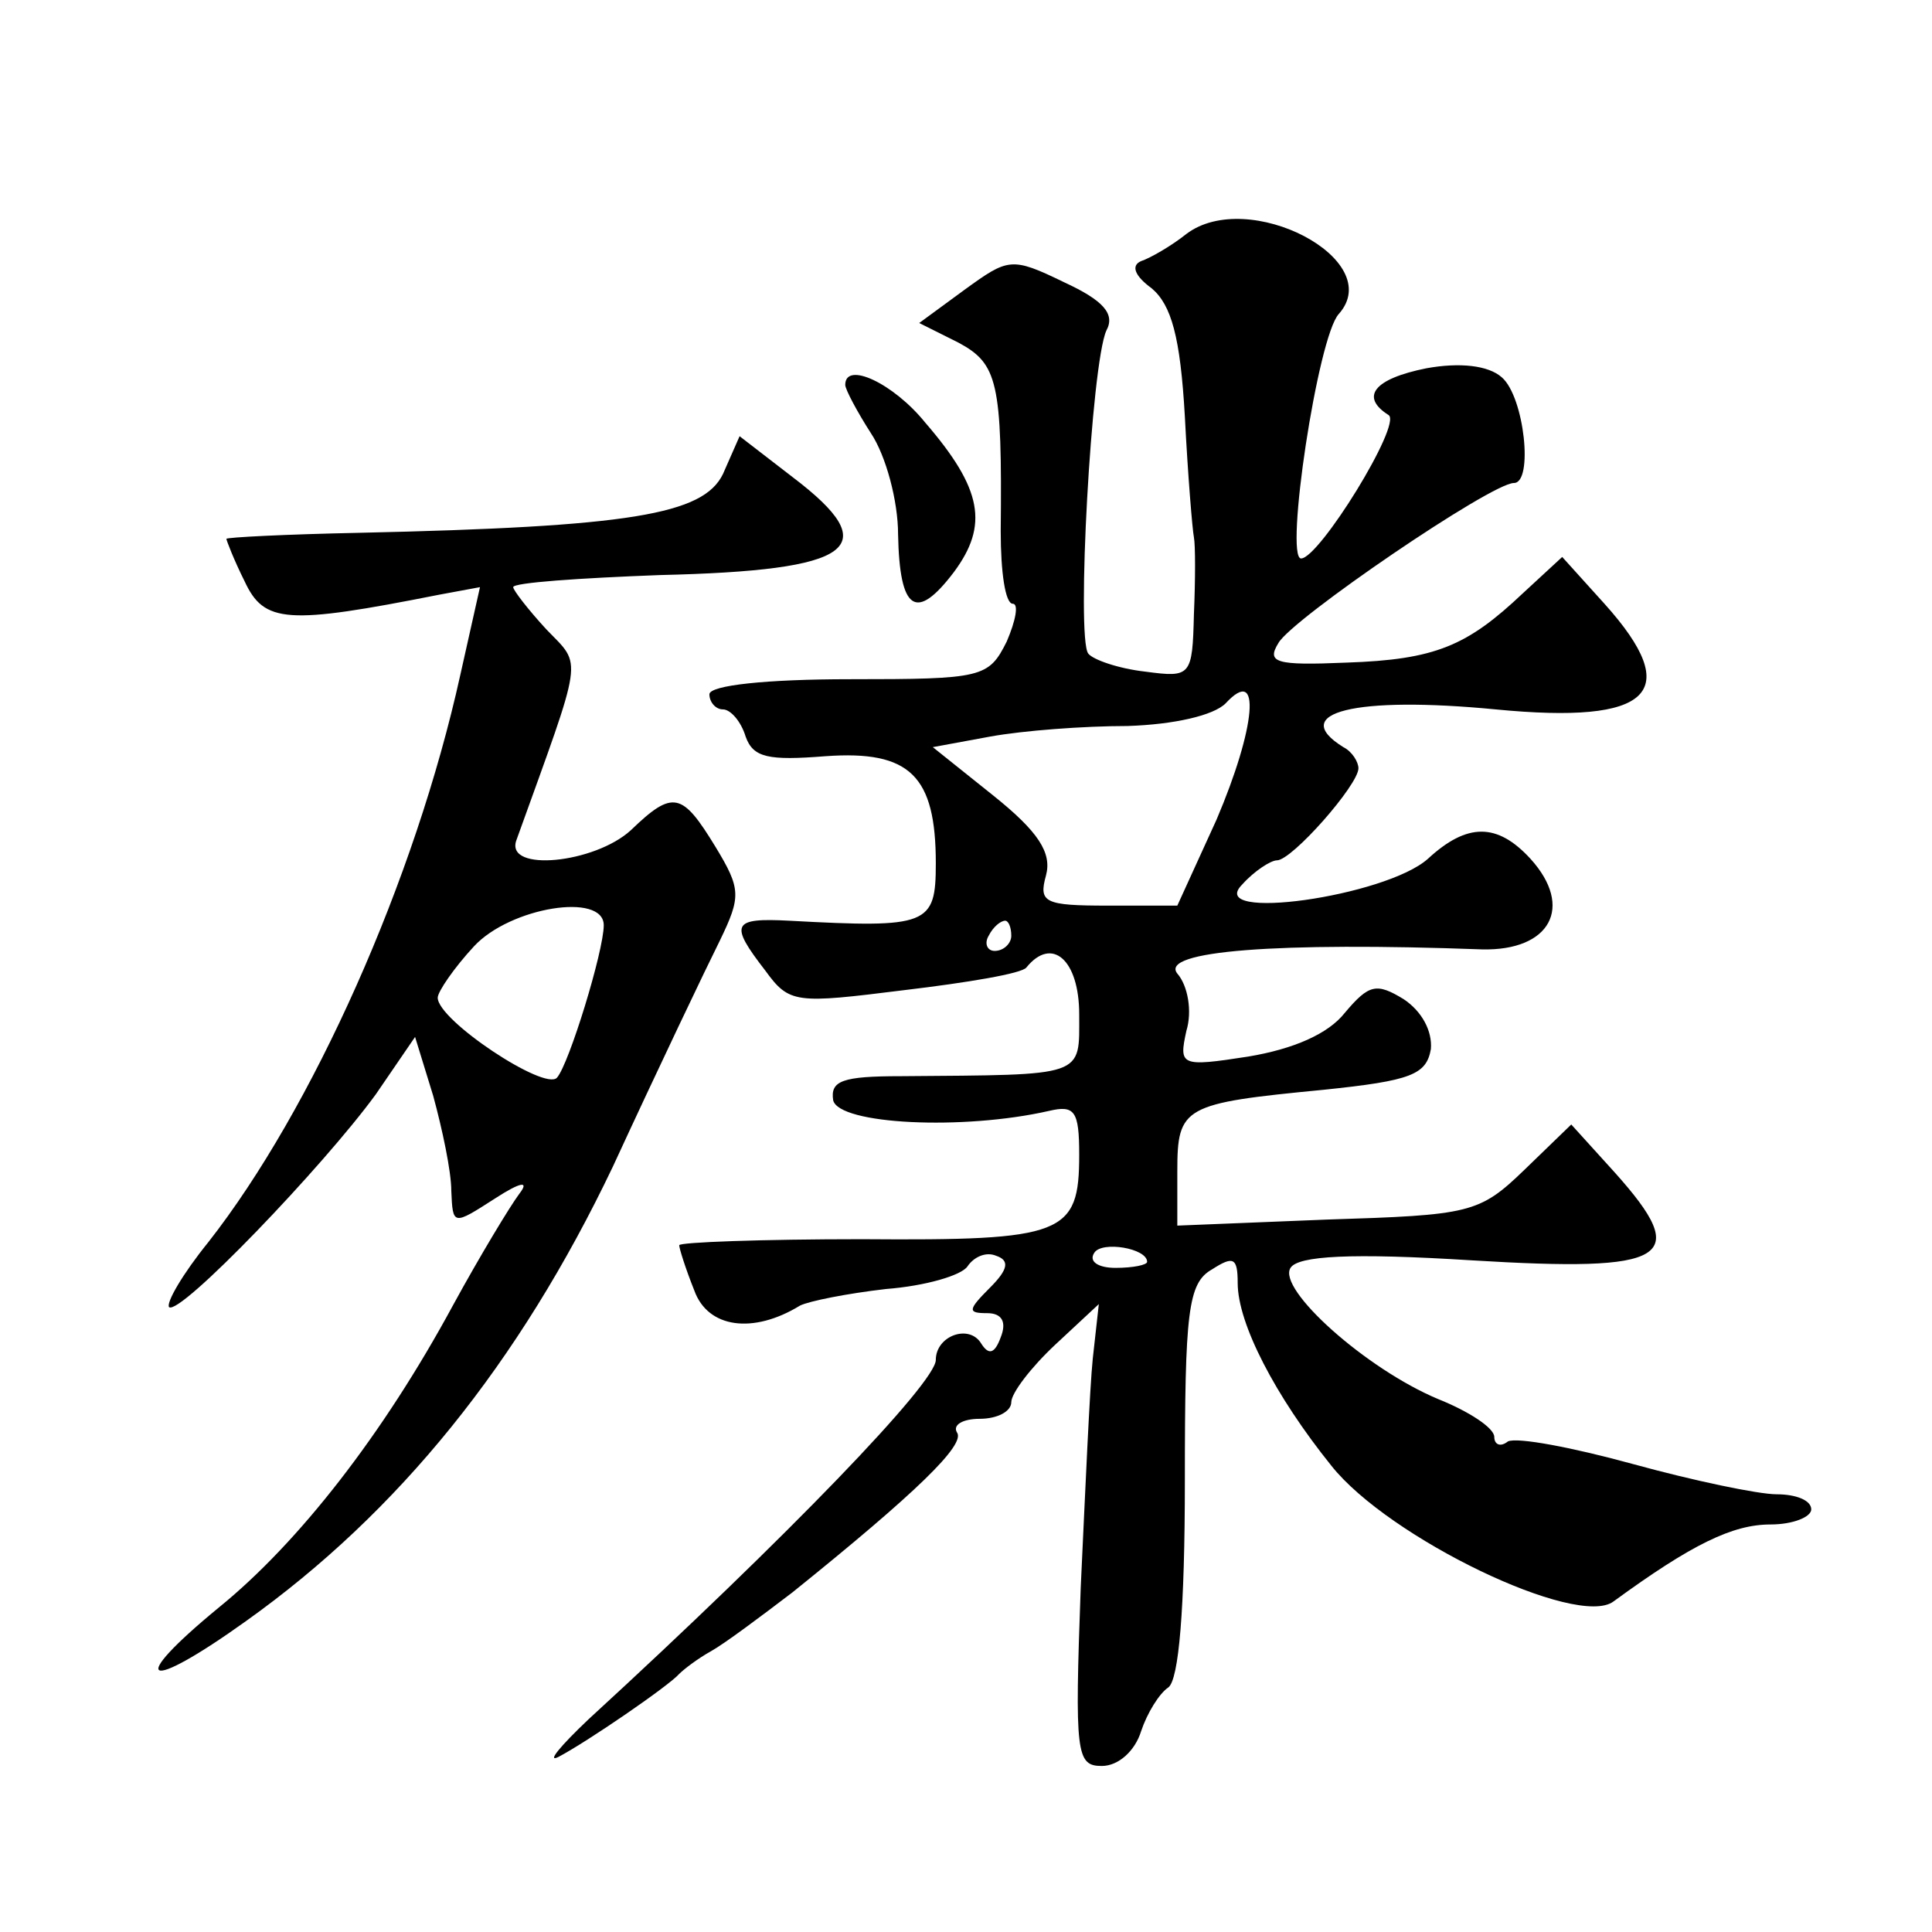 <?xml version="1.0" standalone="no"?>
<!DOCTYPE svg PUBLIC "-//W3C//DTD SVG 20010904//EN"
 "http://www.w3.org/TR/2001/REC-SVG-20010904/DTD/svg10.dtd">
<svg version="1.0" xmlns="http://www.w3.org/2000/svg"
 width="128pt" height="128pt" viewBox="0 0 128 128"
 preserveAspectRatio="xMidYMid meet">
<g transform="translate(0,128) scale(0.1,-0.1)"
fill="#0" stroke="none">
<path d="M786 1125 c-10 -8 -24 -16 -30 -18 -7 -3 -4 -10 7 -18 13 -11 19 -32 22
-85 2 -39 5 -75 6 -80 1 -5 1 -28 0 -51 -1 -41 -2 -42 -32 -38 -18 2 -35 8 -38
12 -8 10 2 192 12 214 6 11 -2 20 -28 32 -35 17 -37 16 -66 -5 l-30 -22 26 -13
c26 -14 29 -26 28 -125 0 -27 3 -48 8 -48 4 0 2 -11 -4 -25 -12 -24 -16 -25 -104
-25 -55 0 -93 -4 -93 -10 0 -5 4 -10 9 -10 5 0 12 -8 15 -18 5 -14 15 -16 53 -13
56 4 73 -13 73 -71 0 -41 -5 -43 -97 -38 -38 2 -40 -2 -16 -33 16 -22 20 -22 92
-13 42 5 78 11 81 15 17 21 35 5 35 -31 0 -42 5 -40 -118 -41 -39 0 -47 -3 -45
-16 4 -16 86 -20 143 -7 17 4 20 0 20 -29 0 -53 -10 -57 -144 -56 -66 0 -121 -2
-121 -4 0 -2 4 -15 10 -30 9 -25 39 -29 70 -10 6 3 31 8 57 11 26 2 50 9 54 15
4 6 12 10 19 7 9 -3 8 -9 -4 -21 -15 -15 -15 -17 -2 -17 10 0 13 -6 9 -16 -4 -11
-8 -12 -13 -4 -8 13 -30 5 -30 -11 0 -15 -97 -116 -230 -238 -19 -18 -28 -29 -20
-25 19 10 73 47 80 55 3 3 12 10 21 15 9 5 33 23 54 39 82 66 115 98 109 106 -3
5 4 9 15 9 12 0 21 5 21 11 0 6 13 23 29 38 l29 27 -4 -36 c-2 -19 -5 -88 -8 -152
-4 -110 -3 -118 14 -118 11 0 22 10 26 23 4 12 12 25 18 29 7 5 11 52 11 137 0
112 2 131 18 140 14 9 17 8 17 -9 0 -27 25 -75 62 -121 38 -48 163 -108 187 -90
52 38 79 51 104 51 15 0 27 5 27 10 0 6 -10 10 -23 10 -12 0 -55 9 -95 20 -40 11
-77 18 -83 15 -5 -4 -9 -2 -9 3 0 6 -17 17 -37 25 -48 20 -107 73 -98 87 5 8 40
10 120 5 131 -8 146 1 95 58 l-29 32 -31 -30 c-30 -29 -36 -30 -131 -33 l-99 -4
0 36 c0 43 4 45 97 54 58 6 68 10 71 27 1 12 -6 25 -18 33 -18 11 -23 10 -39 -9
-11 -14 -34 -24 -64 -29 -45 -7 -46 -6 -41 17 4 13 1 30 -6 38 -12 15 66 21 202
16 45 -1 61 28 32 60 -22 24 -42 24 -68 0 -28 -25 -148 -42 -123 -17 8 9 19 16
23 16 10 0 54 50 54 61 0 4 -4 11 -10 14 -37 23 8 34 101 25 103 -10 125 11 72
70 l-28 31 -26 -24 c-37 -35 -58 -44 -117 -46 -47 -2 -53 0 -45 13 9 16 141 106
156 106 13 0 7 57 -8 70 -9 8 -28 10 -50 6 -35 -7 -44 -19 -25 -31 9 -6 -46 -95
-58 -95 -11 0 11 147 25 162 32 36 -60 84 -101 53z m20 -388 l-26 -57 -46 0 c-42
0 -46 2 -41 20 4 15 -5 29 -35 53 l-40 32 38 7 c22 4 62 7 91 7 31 1 57 7 65 15
24 26 20 -16 -6 -77z m-136 -77 c0 -5 -5 -10 -11 -10 -5 0 -7 5 -4 10 3 6 8 10
11 10 2 0 4 -4 4 -10z m90 -216 c0 -2 -9 -4 -21 -4 -11 0 -18 4 -14 10 5 8 35 3
35 -6z M560 1025 c0 -3 8 -18 17 -32 10 -15 18 -45 18 -67 1 -51 12 -58 37 -25
23 31 19 55 -19 99 -21 26 -53 41 -53 25z M479 966 c-13 -27 -62 -35 -241 -39 -49
-1 -88 -3 -88 -4 0 -1 5 -14 12 -28 13 -28 28 -29 129 -9 l27 5 -13 -58 c-30 -136
-98 -288 -167 -376 -17 -21 -28 -40 -26 -43 7 -6 102 93 137 141 l26 38 12 -39
c6 -22 12 -50 12 -63 1 -23 1 -23 29 -5 17 11 23 12 16 3 -6 -8 -26 -41 -44 -74
-46 -85 -102 -157 -155 -200 -62 -51 -49 -57 18 -9 101 72 181 171 243 301 30 65
62 132 71 150 14 29 14 34 -3 62 -22 36 -28 38 -56 11 -24 -22 -83 -28 -76 -7 45
125 44 115 20 140 -12 13 -22 26 -22 28 0 3 44 6 97 8 129 3 150 18 88 65 l-35
27 -11 -25z m-79 -299 c0 -17 -23 -92 -31 -101 -8 -9 -79 38 -79 53 0 4 11 20 24
34 24 26 86 36 86 14z"/>
</g>
</svg>
